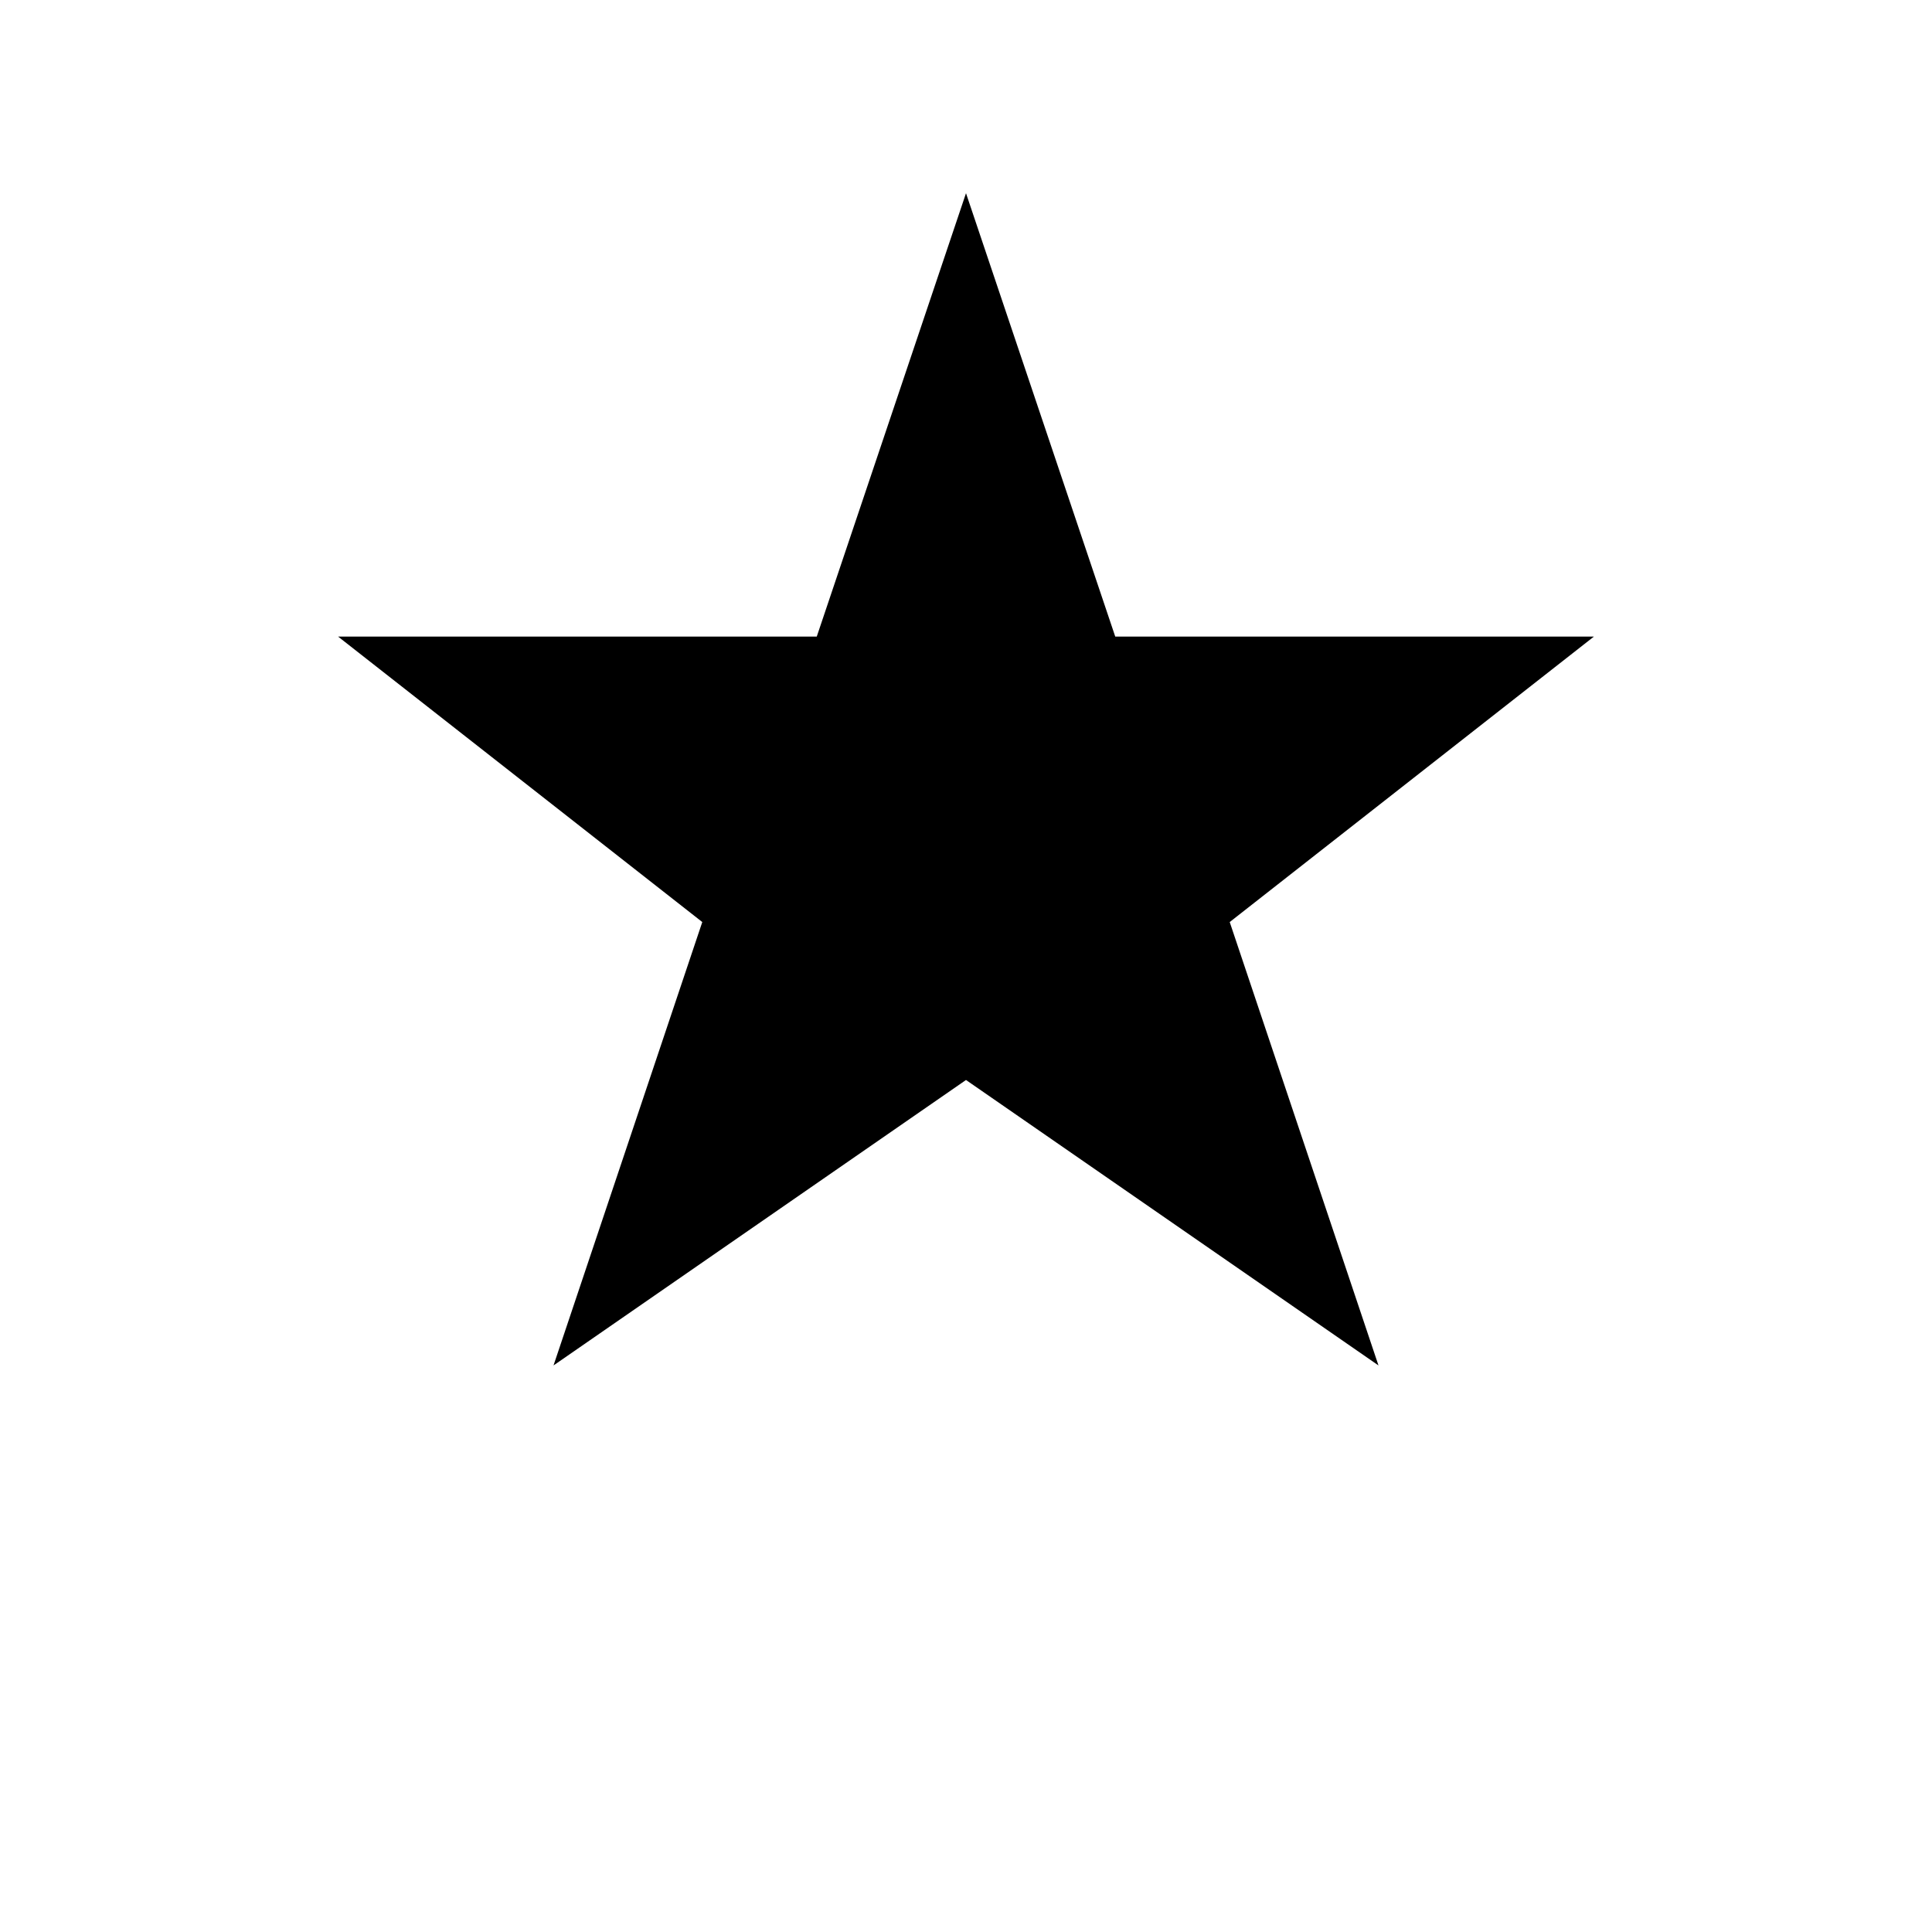 <svg width="40" height="40" viewBox="0 0 40 40" fill="none" xmlns="http://www.w3.org/2000/svg">
  <path d="M20 4L23.09 13.18L33 13.18L25.46 19.09L28.54 28.27L20 22.36L11.46 28.27L14.54 19.09L7 13.18L16.91 13.18L20 4Z" fill="currentColor"/>
</svg>
